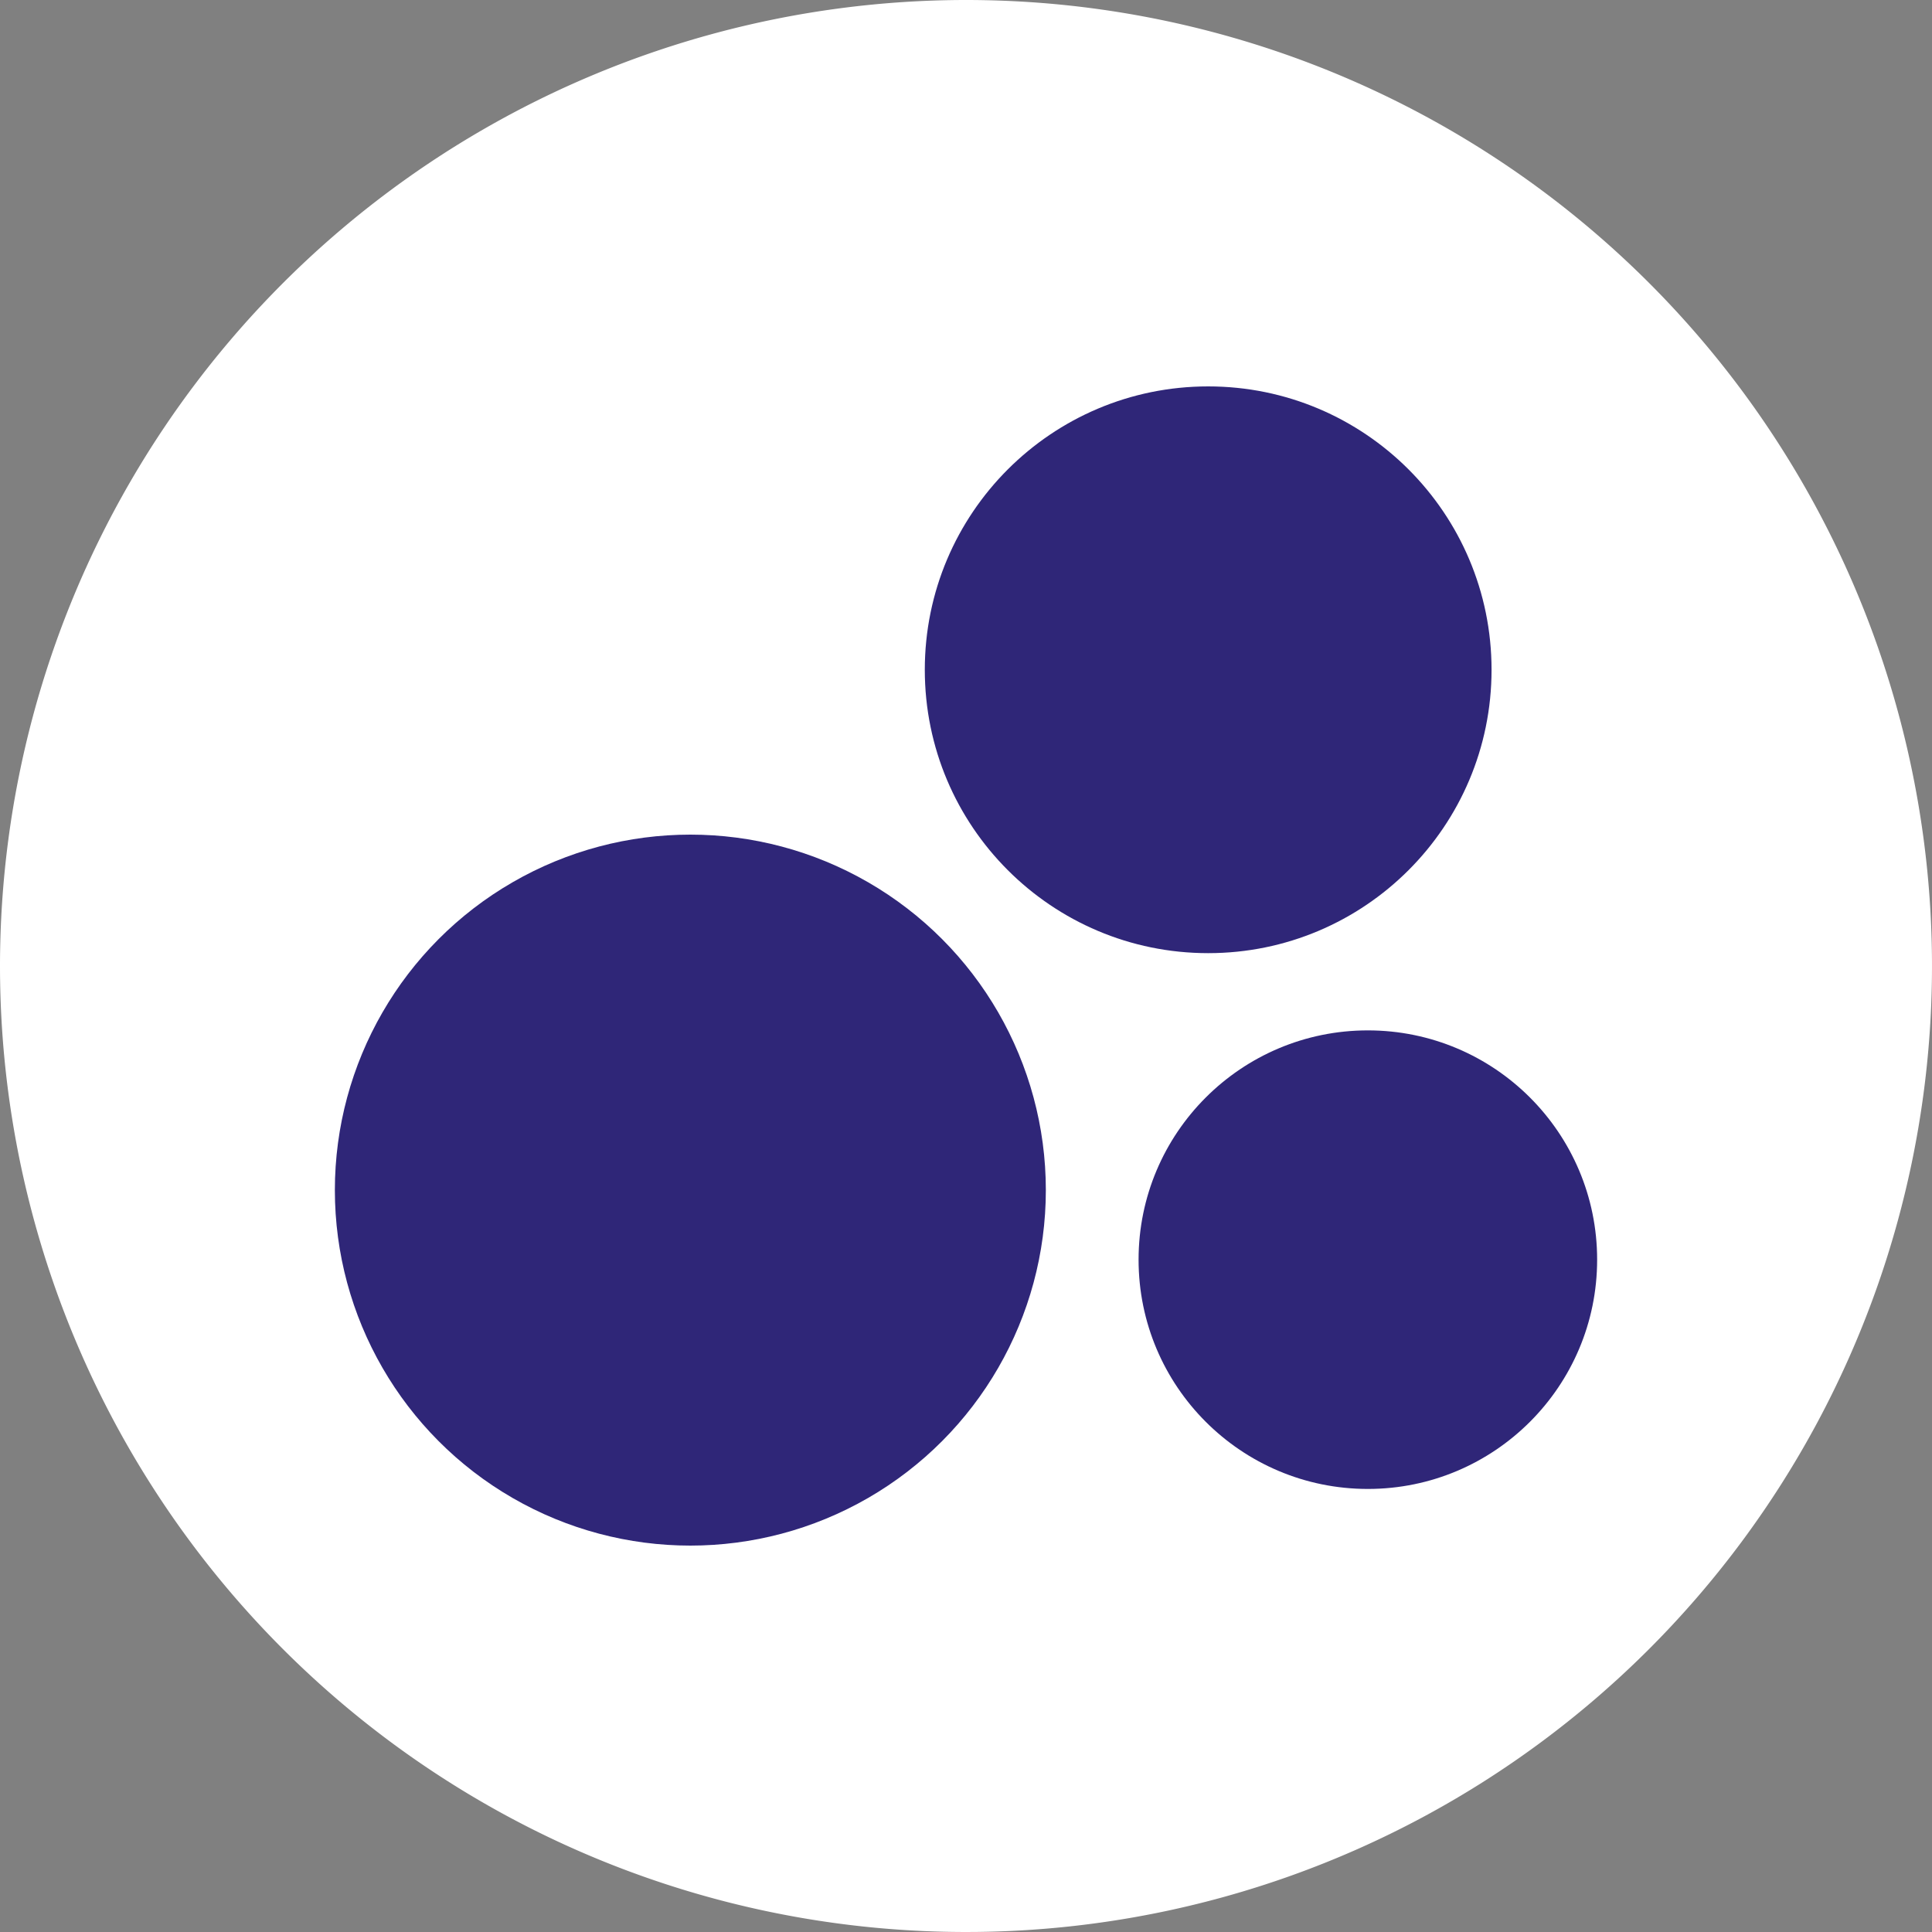 <?xml version="1.0" encoding="UTF-8"?>
<svg xmlns="http://www.w3.org/2000/svg" width="40" height="40" viewBox="0 0 40 40">
  <rect x="0" y="0" width="40" height="40" fill="#808080" stroke="none"/>
  <path d="M20 0A20 20 0 1 1 0 20 20.007 20.007 0 0 1 20 0z" style="fill:#fff"></path>
  <circle cx="7.36" cy="7.36" r="7.36" transform="translate(6.933 17.28)" style="fill:#2f2678"></circle>
  <circle cx="5.867" cy="5.867" r="5.867" transform="translate(19.147 8)" style="fill:#2f2678"></circle>
  <circle cx="4.747" cy="4.747" r="4.747" transform="translate(23.573 21.333)" style="fill:#2f2678"></circle>
</svg>
